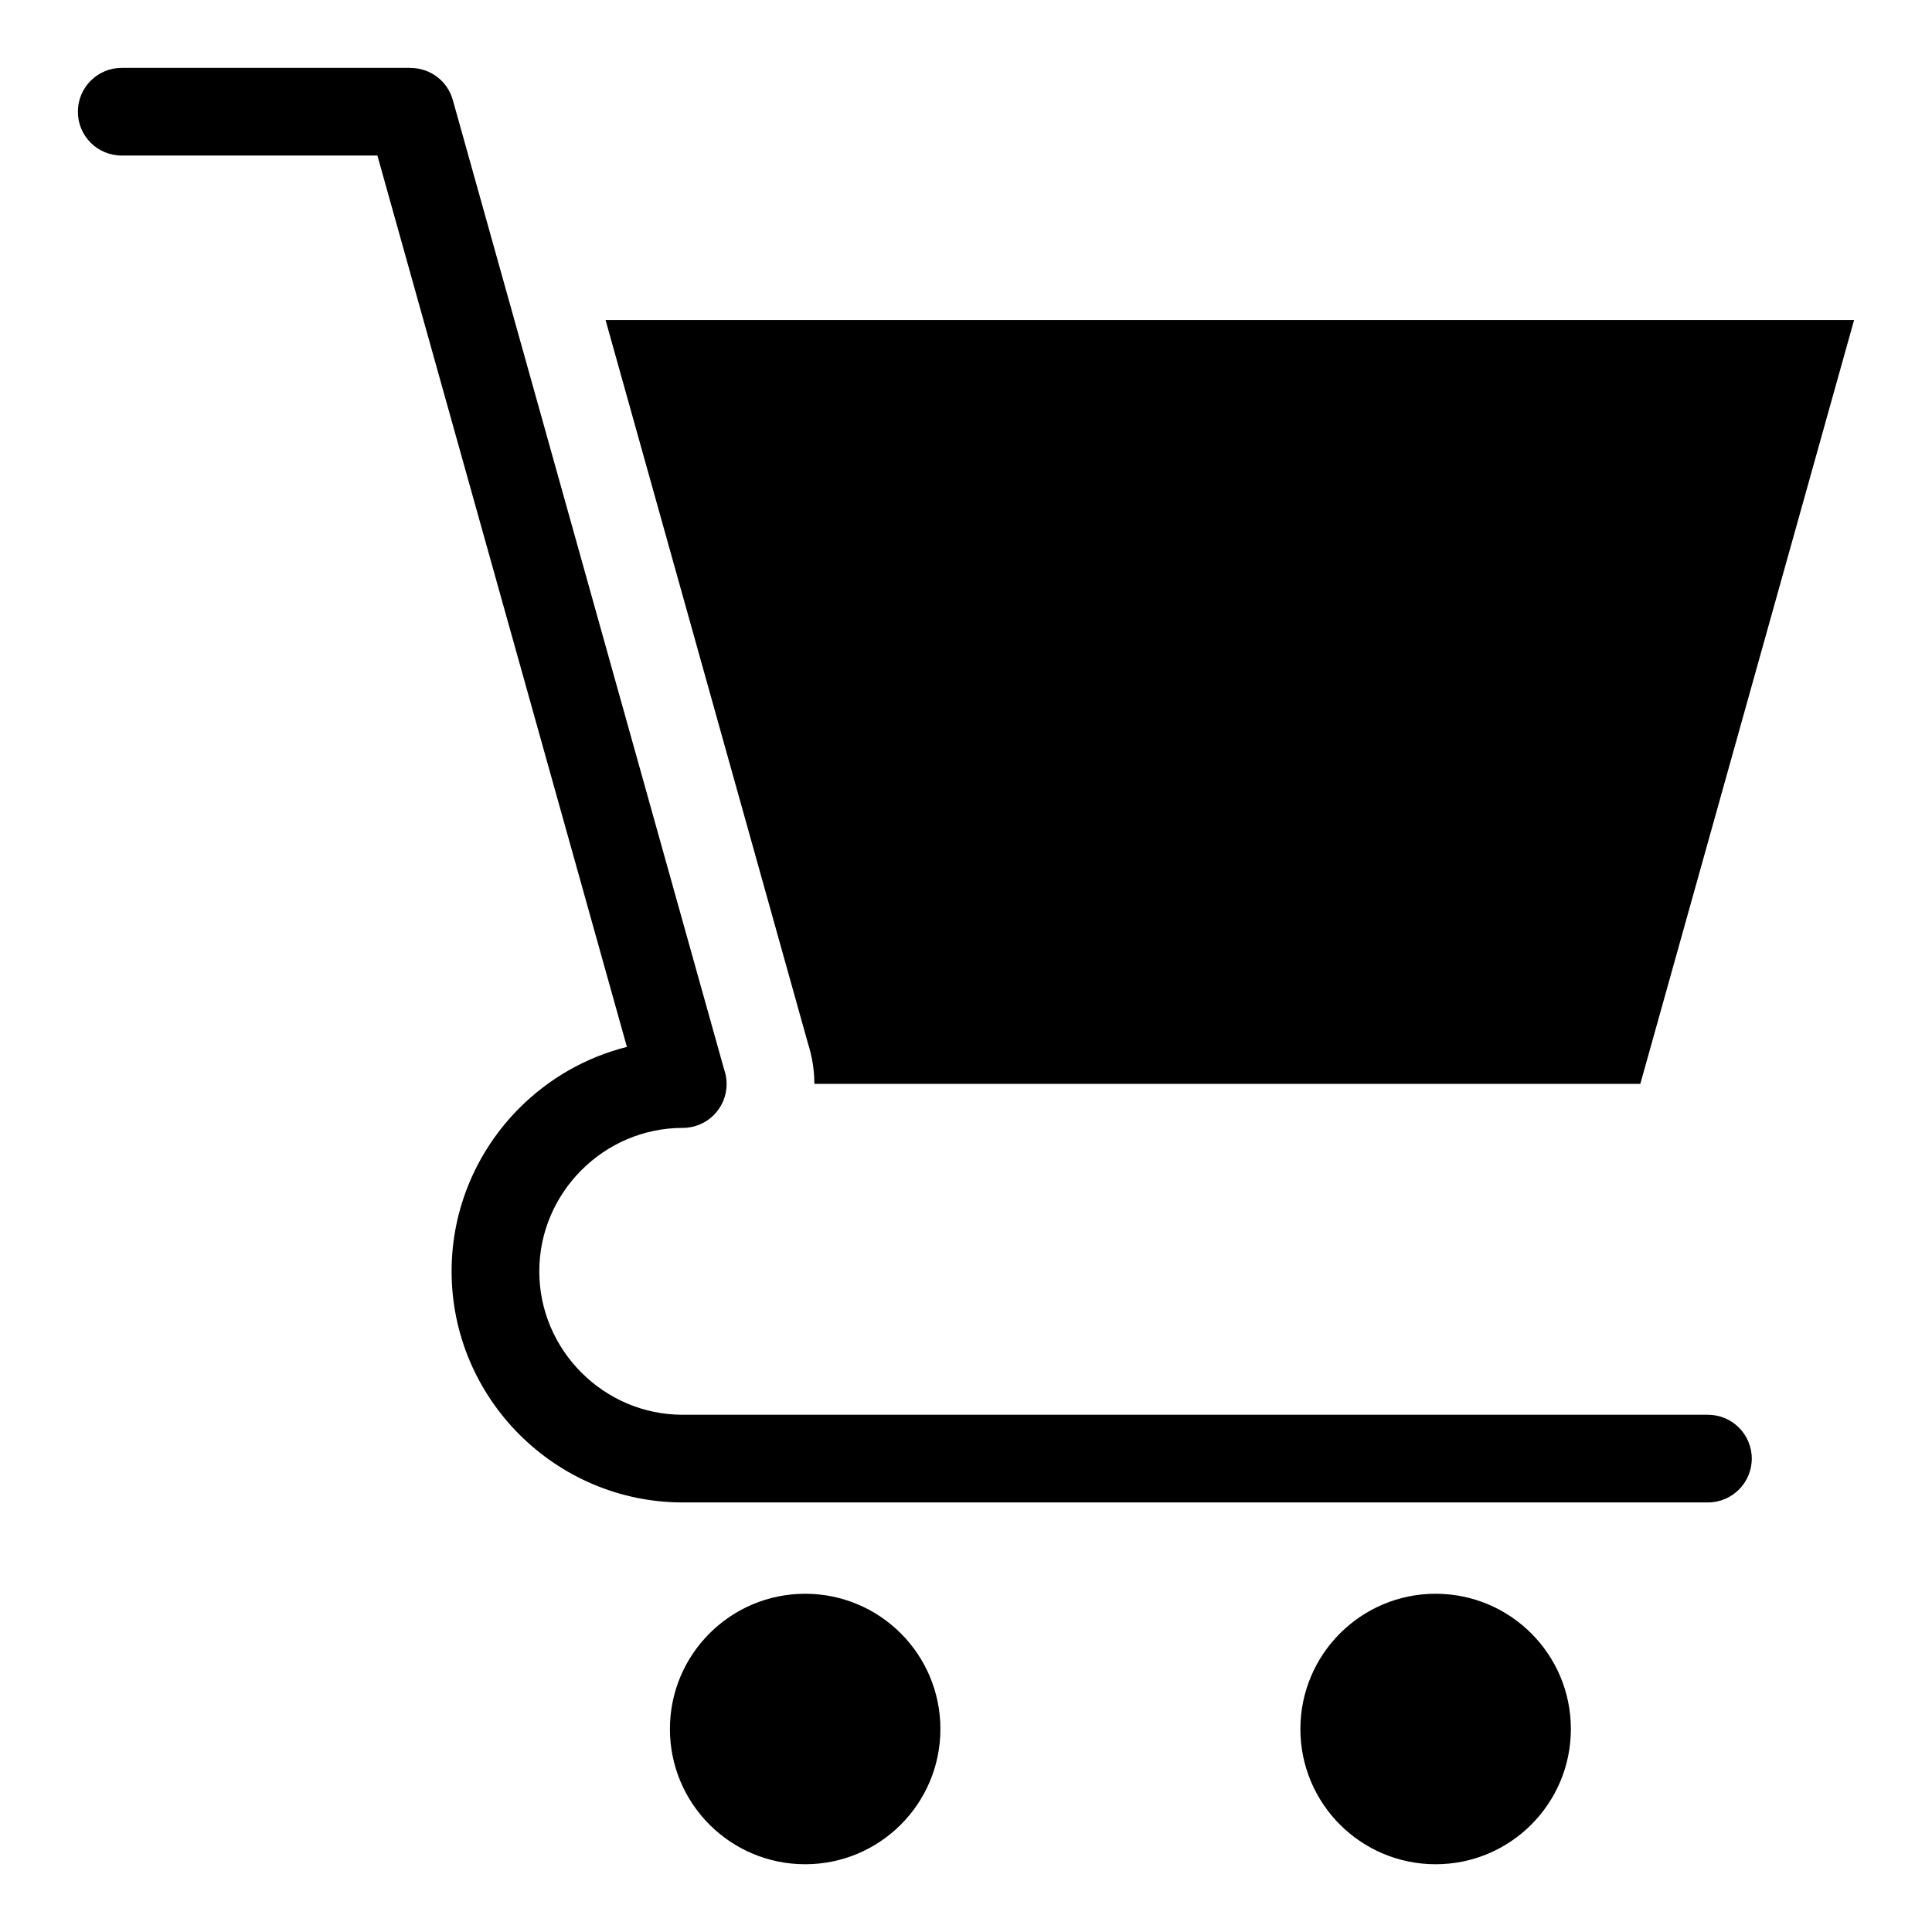 <?xml version="1.0" encoding="UTF-8"?>
<svg width="100pt" height="100pt" version="1.1" viewBox="0 0 100 100" xmlns="http://www.w3.org/2000/svg">
 <path d="m84.902 56.102 11.066-39.539h-64.625l10.48 37.453c0.215 0.672 0.328 1.379 0.328 2.086zm-10.594 26.391c3.867 0 7 3.133 7 7 0 3.867-3.133 7-7 7-3.867 0-7-3.133-7-7 0-3.863 3.133-7 7-7zm-32.633 0c3.867 0 7 3.133 7 7 0 3.867-3.133 7-7 7-3.867 0-7-3.133-7-7 0-3.863 3.133-7 7-7zm-9.227-28.309-12.914-46.133h-13.234c-1.258 0-2.269-1.016-2.269-2.269s1.016-2.269 2.269-2.269h14.953v0.004c0.992 0 1.902 0.652 2.184 1.656l14.043 50.18c0.086 0.234 0.129 0.488 0.129 0.758 0 1.254-1.016 2.269-2.269 2.269-2.039 0-3.894 0.836-5.242 2.184s-2.184 3.199-2.184 5.242c0 2.039 0.836 3.894 2.184 5.242s3.199 2.18 5.242 2.18h53.062c1.254 0 2.269 1.016 2.269 2.269s-1.016 2.269-2.269 2.269h-53.062c-3.293 0-6.285-1.348-8.453-3.512-2.168-2.168-3.512-5.16-3.512-8.453s1.348-6.285 3.512-8.453c1.512-1.512 3.426-2.625 5.562-3.16z" fill-rule="evenodd"/>
</svg>
